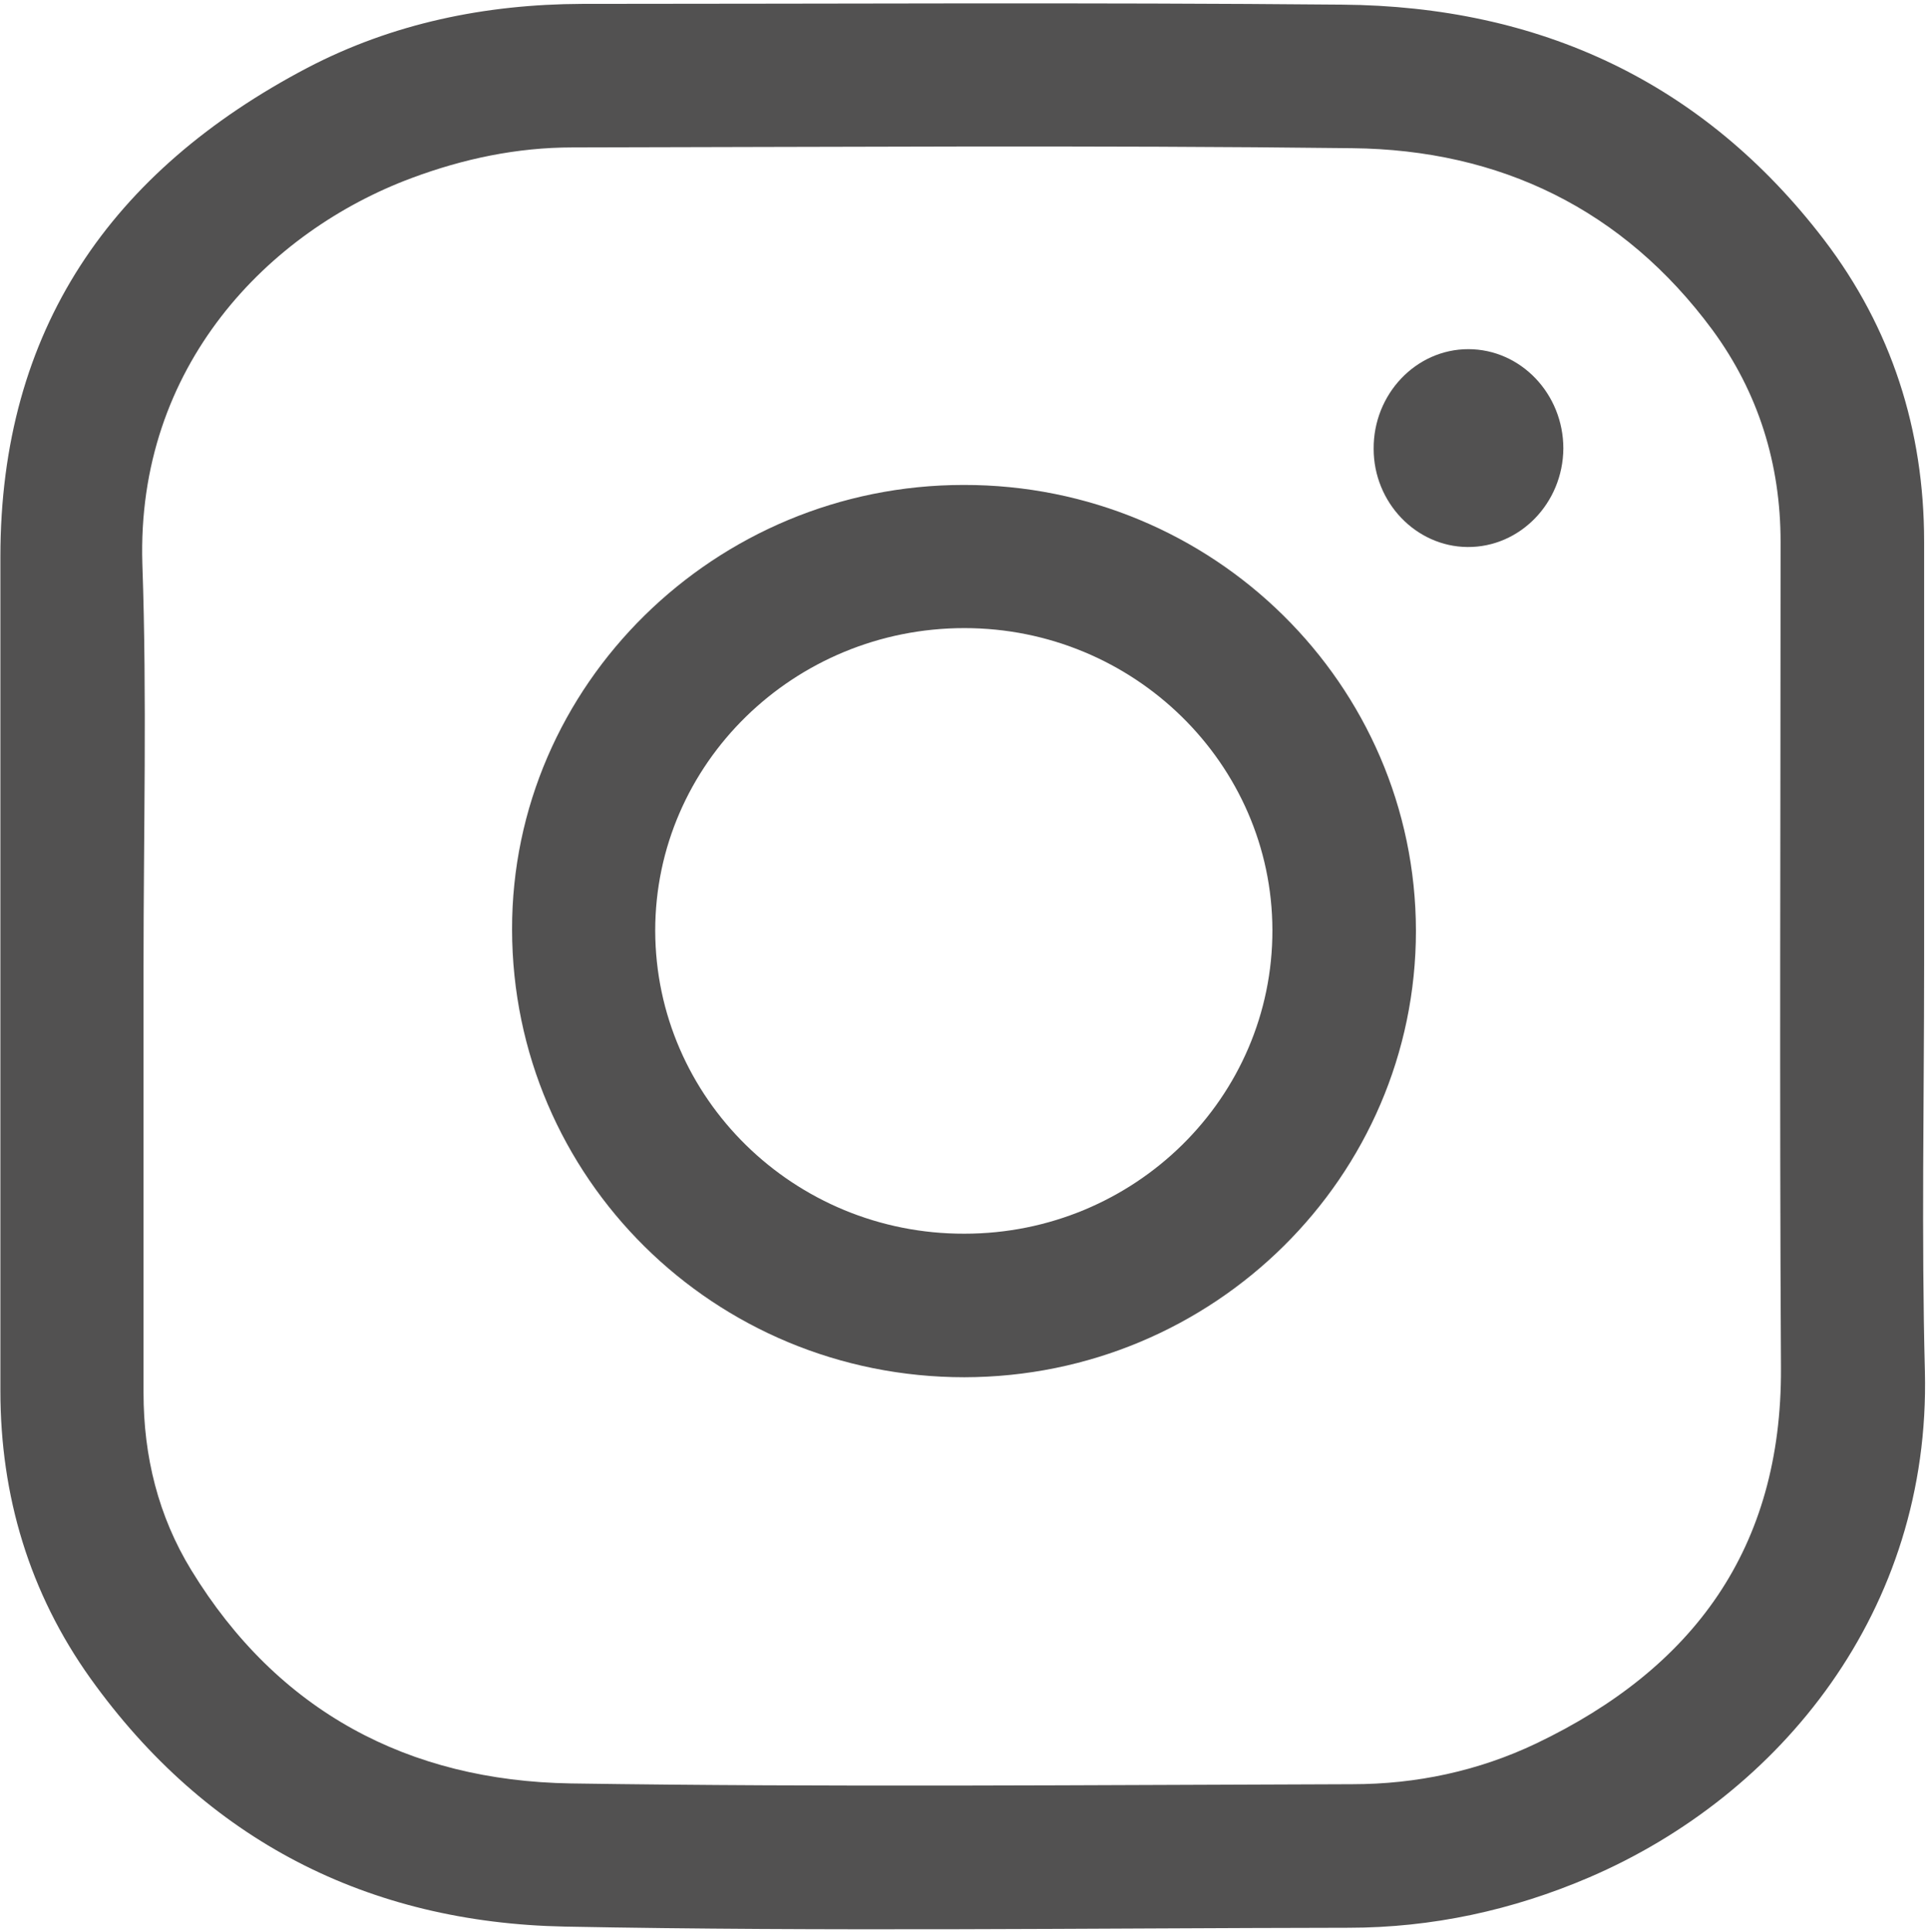 <?xml version="1.0" encoding="UTF-8"?> <svg xmlns="http://www.w3.org/2000/svg" width="497" height="498" viewBox="0 0 497 498" fill="none"> <path d="M496 249C496 283.8 495.3 318.7 496.2 353.5C497.7 415.1 459 462.7 409.7 483.9C389.9 492.4 369.1 496.9 347.6 496.9C280.3 497 212.9 497.9 145.6 496.6C94.9 495.6 53.2 474.4 23.3 432.6C7.6 410.6 0.1 385.6 0.1 358.5C0.1 286.8 0.1 215.2 0.1 143.5C0.1 85 28.6 44.1 79.2 17.5C101.2 6 125.1 1.1 150 1C215.3 1 280.7 0.6 346 1.2C396.7 1.6 439 21 470.2 61.8C487.6 84.6 496 110.8 496 139.6C496 176 496 212.5 496 249ZM37 249C37 285.7 37 322.3 37 359C37 375.4 40.8 390.8 49.3 404.7C71.6 441.2 105.3 459 147.1 459.7C214.2 460.7 281.4 460.1 348.6 459.9C365.1 459.9 381.1 456.5 396 449.4C436.6 430 459.3 399.1 459.1 352.7C458.7 281.7 459 210.7 459 139.7C459 119.6 453.3 101.2 441.4 85C418.4 53.9 386.6 38.6 348.6 38.2C281.6 37.4 214.6 37.9 147.6 38C133.3 38 119.5 40.9 106.1 45.9C69.3 59.6 35.1 94.3 36.7 145.4C37.9 180 37 214.5 37 249Z" fill="#525151"></path> <path d="M248.6 355C184.1 355 132.1 303.6 132 239.6C131.9 176.6 184.3 125 248.4 125C312.7 124.9 364.9 176.4 365 239.9C365 303.3 312.9 354.9 248.6 355ZM248.6 318C292.5 318 328.1 282.9 328 239.7C327.9 196.9 292.3 161.9 248.6 161.9C204.7 161.9 168.9 196.8 168.9 239.9C169 283.1 204.7 318.1 248.6 318Z" fill="#525151"></path> <path d="M378.5 90C392 90 403 101.5 403 115.6C402.9 129.7 391.8 141.1 378.3 141C365 140.9 354.1 129.5 354.1 115.7C354 101.6 365 90 378.5 90Z" fill="#525151"></path> </svg> 